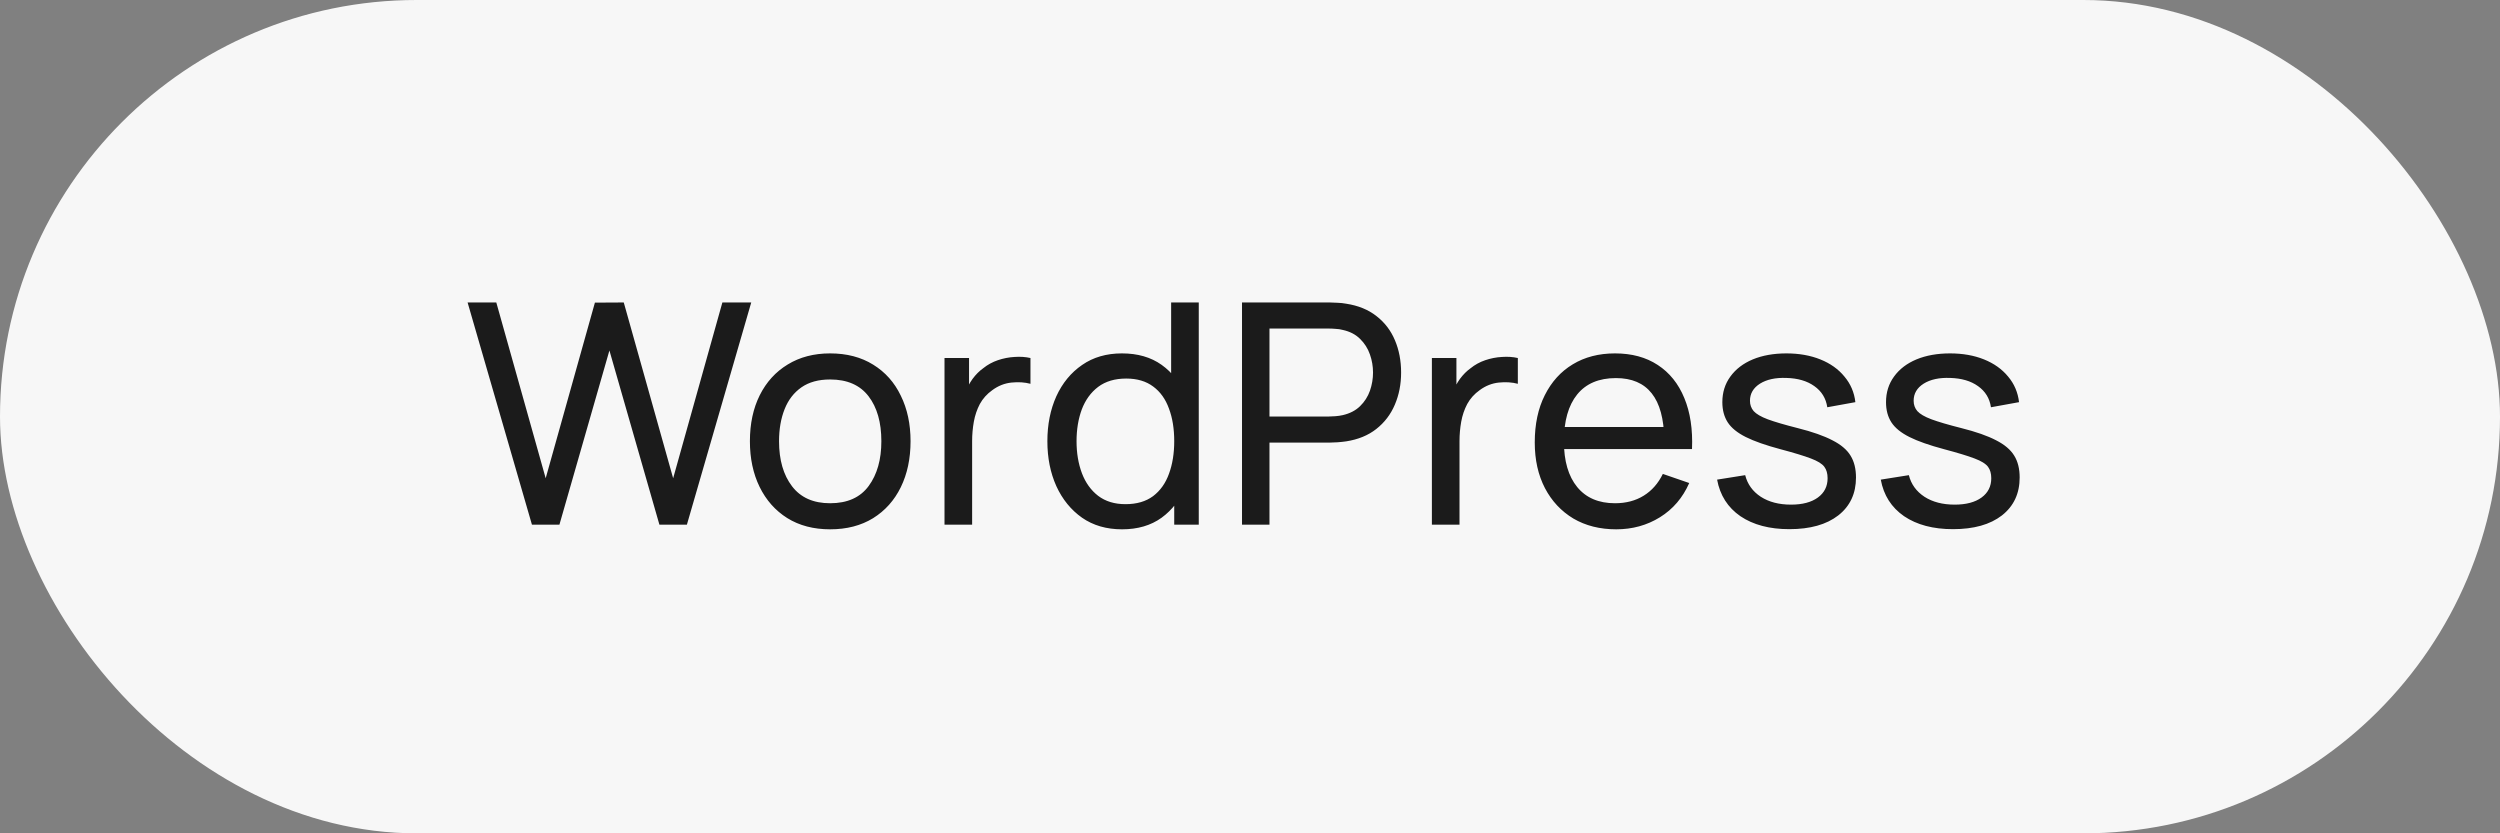 <?xml version="1.0" encoding="UTF-8"?> <svg xmlns="http://www.w3.org/2000/svg" width="81" height="27" viewBox="0 0 81 27" fill="none"><rect x="0" y="0" width="81" height="27" fill="#808080" stroke="none"/> <rect width="81" height="27" rx="13.5" fill="#F7F7F7"></rect> <path d="M17.235 17L15.15 9.8H16.08L17.68 15.495L19.275 9.805L20.21 9.8L21.81 15.495L23.405 9.8H24.34L22.255 17H21.365L19.745 11.355L18.125 17H17.235ZM26.896 17.15C26.36 17.15 25.896 17.028 25.506 16.785C25.12 16.542 24.822 16.205 24.611 15.775C24.401 15.345 24.297 14.852 24.297 14.295C24.297 13.728 24.403 13.232 24.616 12.805C24.83 12.378 25.131 12.047 25.521 11.81C25.912 11.57 26.37 11.45 26.896 11.45C27.436 11.45 27.901 11.572 28.291 11.815C28.681 12.055 28.98 12.39 29.186 12.82C29.396 13.247 29.502 13.738 29.502 14.295C29.502 14.858 29.396 15.355 29.186 15.785C28.977 16.212 28.677 16.547 28.287 16.79C27.896 17.03 27.433 17.15 26.896 17.15ZM26.896 16.305C27.456 16.305 27.873 16.118 28.146 15.745C28.42 15.372 28.556 14.888 28.556 14.295C28.556 13.685 28.418 13.2 28.142 12.84C27.865 12.477 27.45 12.295 26.896 12.295C26.52 12.295 26.21 12.38 25.966 12.55C25.723 12.72 25.541 12.955 25.422 13.255C25.302 13.555 25.241 13.902 25.241 14.295C25.241 14.902 25.381 15.388 25.662 15.755C25.942 16.122 26.353 16.305 26.896 16.305ZM30.602 17V11.6H31.397V12.905L31.267 12.735C31.331 12.568 31.412 12.415 31.512 12.275C31.616 12.135 31.731 12.02 31.857 11.93C31.997 11.817 32.156 11.73 32.332 11.67C32.509 11.61 32.689 11.575 32.872 11.565C33.056 11.552 33.227 11.563 33.387 11.6V12.435C33.201 12.385 32.996 12.372 32.772 12.395C32.549 12.418 32.342 12.5 32.152 12.64C31.979 12.763 31.844 12.913 31.747 13.09C31.654 13.267 31.589 13.458 31.552 13.665C31.516 13.868 31.497 14.077 31.497 14.29V17H30.602ZM36.355 17.15C35.852 17.15 35.42 17.025 35.06 16.775C34.7 16.522 34.422 16.18 34.225 15.75C34.032 15.32 33.935 14.835 33.935 14.295C33.935 13.755 34.032 13.27 34.225 12.84C34.422 12.41 34.7 12.072 35.06 11.825C35.42 11.575 35.85 11.45 36.35 11.45C36.86 11.45 37.288 11.573 37.635 11.82C37.982 12.067 38.243 12.405 38.42 12.835C38.6 13.265 38.69 13.752 38.69 14.295C38.69 14.832 38.6 15.317 38.42 15.75C38.243 16.18 37.982 16.522 37.635 16.775C37.288 17.025 36.862 17.15 36.355 17.15ZM36.465 16.335C36.828 16.335 37.127 16.248 37.36 16.075C37.593 15.898 37.765 15.657 37.875 15.35C37.989 15.04 38.045 14.688 38.045 14.295C38.045 13.895 37.989 13.543 37.875 13.24C37.765 12.933 37.595 12.695 37.365 12.525C37.135 12.352 36.843 12.265 36.49 12.265C36.123 12.265 35.82 12.355 35.58 12.535C35.343 12.715 35.167 12.958 35.05 13.265C34.937 13.572 34.88 13.915 34.88 14.295C34.88 14.678 34.938 15.025 35.055 15.335C35.172 15.642 35.347 15.885 35.58 16.065C35.817 16.245 36.112 16.335 36.465 16.335ZM38.045 17V13.025H37.945V9.8H38.84V17H38.045ZM40.241 17V9.8H43.086C43.156 9.8 43.239 9.803 43.336 9.81C43.433 9.813 43.526 9.823 43.616 9.84C44.006 9.9 44.333 10.033 44.596 10.24C44.863 10.447 45.063 10.708 45.196 11.025C45.329 11.338 45.396 11.687 45.396 12.07C45.396 12.45 45.328 12.798 45.191 13.115C45.058 13.428 44.858 13.69 44.591 13.9C44.328 14.107 44.003 14.24 43.616 14.3C43.526 14.313 43.433 14.323 43.336 14.33C43.239 14.337 43.156 14.34 43.086 14.34H41.131V17H40.241ZM41.131 13.495H43.056C43.119 13.495 43.191 13.492 43.271 13.485C43.354 13.478 43.433 13.467 43.506 13.45C43.736 13.397 43.923 13.3 44.066 13.16C44.213 13.017 44.319 12.85 44.386 12.66C44.453 12.467 44.486 12.27 44.486 12.07C44.486 11.87 44.453 11.675 44.386 11.485C44.319 11.292 44.213 11.123 44.066 10.98C43.923 10.837 43.736 10.74 43.506 10.69C43.433 10.67 43.354 10.658 43.271 10.655C43.191 10.648 43.119 10.645 43.056 10.645H41.131V13.495ZM46.393 17V11.6H47.188V12.905L47.058 12.735C47.122 12.568 47.203 12.415 47.303 12.275C47.407 12.135 47.522 12.02 47.648 11.93C47.788 11.817 47.947 11.73 48.123 11.67C48.3 11.61 48.48 11.575 48.663 11.565C48.847 11.552 49.018 11.563 49.178 11.6V12.435C48.992 12.385 48.787 12.372 48.563 12.395C48.34 12.418 48.133 12.5 47.943 12.64C47.77 12.763 47.635 12.913 47.538 13.09C47.445 13.267 47.38 13.458 47.343 13.665C47.307 13.868 47.288 14.077 47.288 14.29V17H46.393ZM52.366 17.15C51.836 17.15 51.373 17.033 50.976 16.8C50.583 16.563 50.276 16.235 50.056 15.815C49.836 15.392 49.726 14.898 49.726 14.335C49.726 13.745 49.834 13.235 50.051 12.805C50.268 12.372 50.569 12.038 50.956 11.805C51.346 11.568 51.803 11.45 52.326 11.45C52.87 11.45 53.331 11.575 53.711 11.825C54.094 12.075 54.381 12.432 54.571 12.895C54.764 13.358 54.848 13.91 54.821 14.55H53.921V14.23C53.911 13.567 53.776 13.072 53.516 12.745C53.256 12.415 52.87 12.25 52.356 12.25C51.806 12.25 51.388 12.427 51.101 12.78C50.815 13.133 50.671 13.64 50.671 14.3C50.671 14.937 50.815 15.43 51.101 15.78C51.388 16.13 51.796 16.305 52.326 16.305C52.683 16.305 52.993 16.223 53.256 16.06C53.52 15.897 53.726 15.662 53.876 15.355L54.731 15.65C54.521 16.127 54.205 16.497 53.781 16.76C53.361 17.02 52.889 17.15 52.366 17.15ZM50.371 14.55V13.835H54.361V14.55H50.371ZM57.974 17.145C57.331 17.145 56.803 17.005 56.389 16.725C55.979 16.442 55.728 16.047 55.634 15.54L56.544 15.395C56.618 15.688 56.786 15.922 57.049 16.095C57.313 16.265 57.639 16.35 58.029 16.35C58.399 16.35 58.689 16.273 58.899 16.12C59.109 15.967 59.214 15.758 59.214 15.495C59.214 15.342 59.179 15.218 59.109 15.125C59.039 15.028 58.894 14.938 58.674 14.855C58.458 14.772 58.129 14.672 57.689 14.555C57.213 14.428 56.838 14.297 56.564 14.16C56.291 14.023 56.096 13.865 55.979 13.685C55.863 13.505 55.804 13.287 55.804 13.03C55.804 12.713 55.891 12.437 56.064 12.2C56.238 11.96 56.479 11.775 56.789 11.645C57.103 11.515 57.466 11.45 57.879 11.45C58.289 11.45 58.656 11.515 58.979 11.645C59.303 11.775 59.563 11.96 59.759 12.2C59.959 12.437 60.078 12.713 60.114 13.03L59.204 13.195C59.161 12.905 59.021 12.677 58.784 12.51C58.551 12.343 58.249 12.255 57.879 12.245C57.529 12.232 57.244 12.293 57.024 12.43C56.808 12.567 56.699 12.752 56.699 12.985C56.699 13.115 56.739 13.227 56.819 13.32C56.903 13.413 57.054 13.502 57.274 13.585C57.498 13.668 57.821 13.763 58.244 13.87C58.721 13.99 59.096 14.122 59.369 14.265C59.646 14.405 59.843 14.572 59.959 14.765C60.076 14.955 60.134 15.19 60.134 15.47C60.134 15.99 59.943 16.4 59.559 16.7C59.176 16.997 58.648 17.145 57.974 17.145ZM63.277 17.145C62.634 17.145 62.105 17.005 61.692 16.725C61.282 16.442 61.03 16.047 60.937 15.54L61.847 15.395C61.92 15.688 62.089 15.922 62.352 16.095C62.615 16.265 62.942 16.35 63.332 16.35C63.702 16.35 63.992 16.273 64.202 16.12C64.412 15.967 64.517 15.758 64.517 15.495C64.517 15.342 64.482 15.218 64.412 15.125C64.342 15.028 64.197 14.938 63.977 14.855C63.76 14.772 63.432 14.672 62.992 14.555C62.515 14.428 62.14 14.297 61.867 14.16C61.594 14.023 61.399 13.865 61.282 13.685C61.165 13.505 61.107 13.287 61.107 13.03C61.107 12.713 61.194 12.437 61.367 12.2C61.54 11.96 61.782 11.775 62.092 11.645C62.405 11.515 62.769 11.45 63.182 11.45C63.592 11.45 63.959 11.515 64.282 11.645C64.605 11.775 64.865 11.96 65.062 12.2C65.262 12.437 65.38 12.713 65.417 13.03L64.507 13.195C64.464 12.905 64.324 12.677 64.087 12.51C63.854 12.343 63.552 12.255 63.182 12.245C62.832 12.232 62.547 12.293 62.327 12.43C62.11 12.567 62.002 12.752 62.002 12.985C62.002 13.115 62.042 13.227 62.122 13.32C62.205 13.413 62.357 13.502 62.577 13.585C62.8 13.668 63.124 13.763 63.547 13.87C64.024 13.99 64.399 14.122 64.672 14.265C64.949 14.405 65.145 14.572 65.262 14.765C65.379 14.955 65.437 15.19 65.437 15.47C65.437 15.99 65.245 16.4 64.862 16.7C64.479 16.997 63.95 17.145 63.277 17.145Z" fill="#1B1B1B"></path> </svg> 